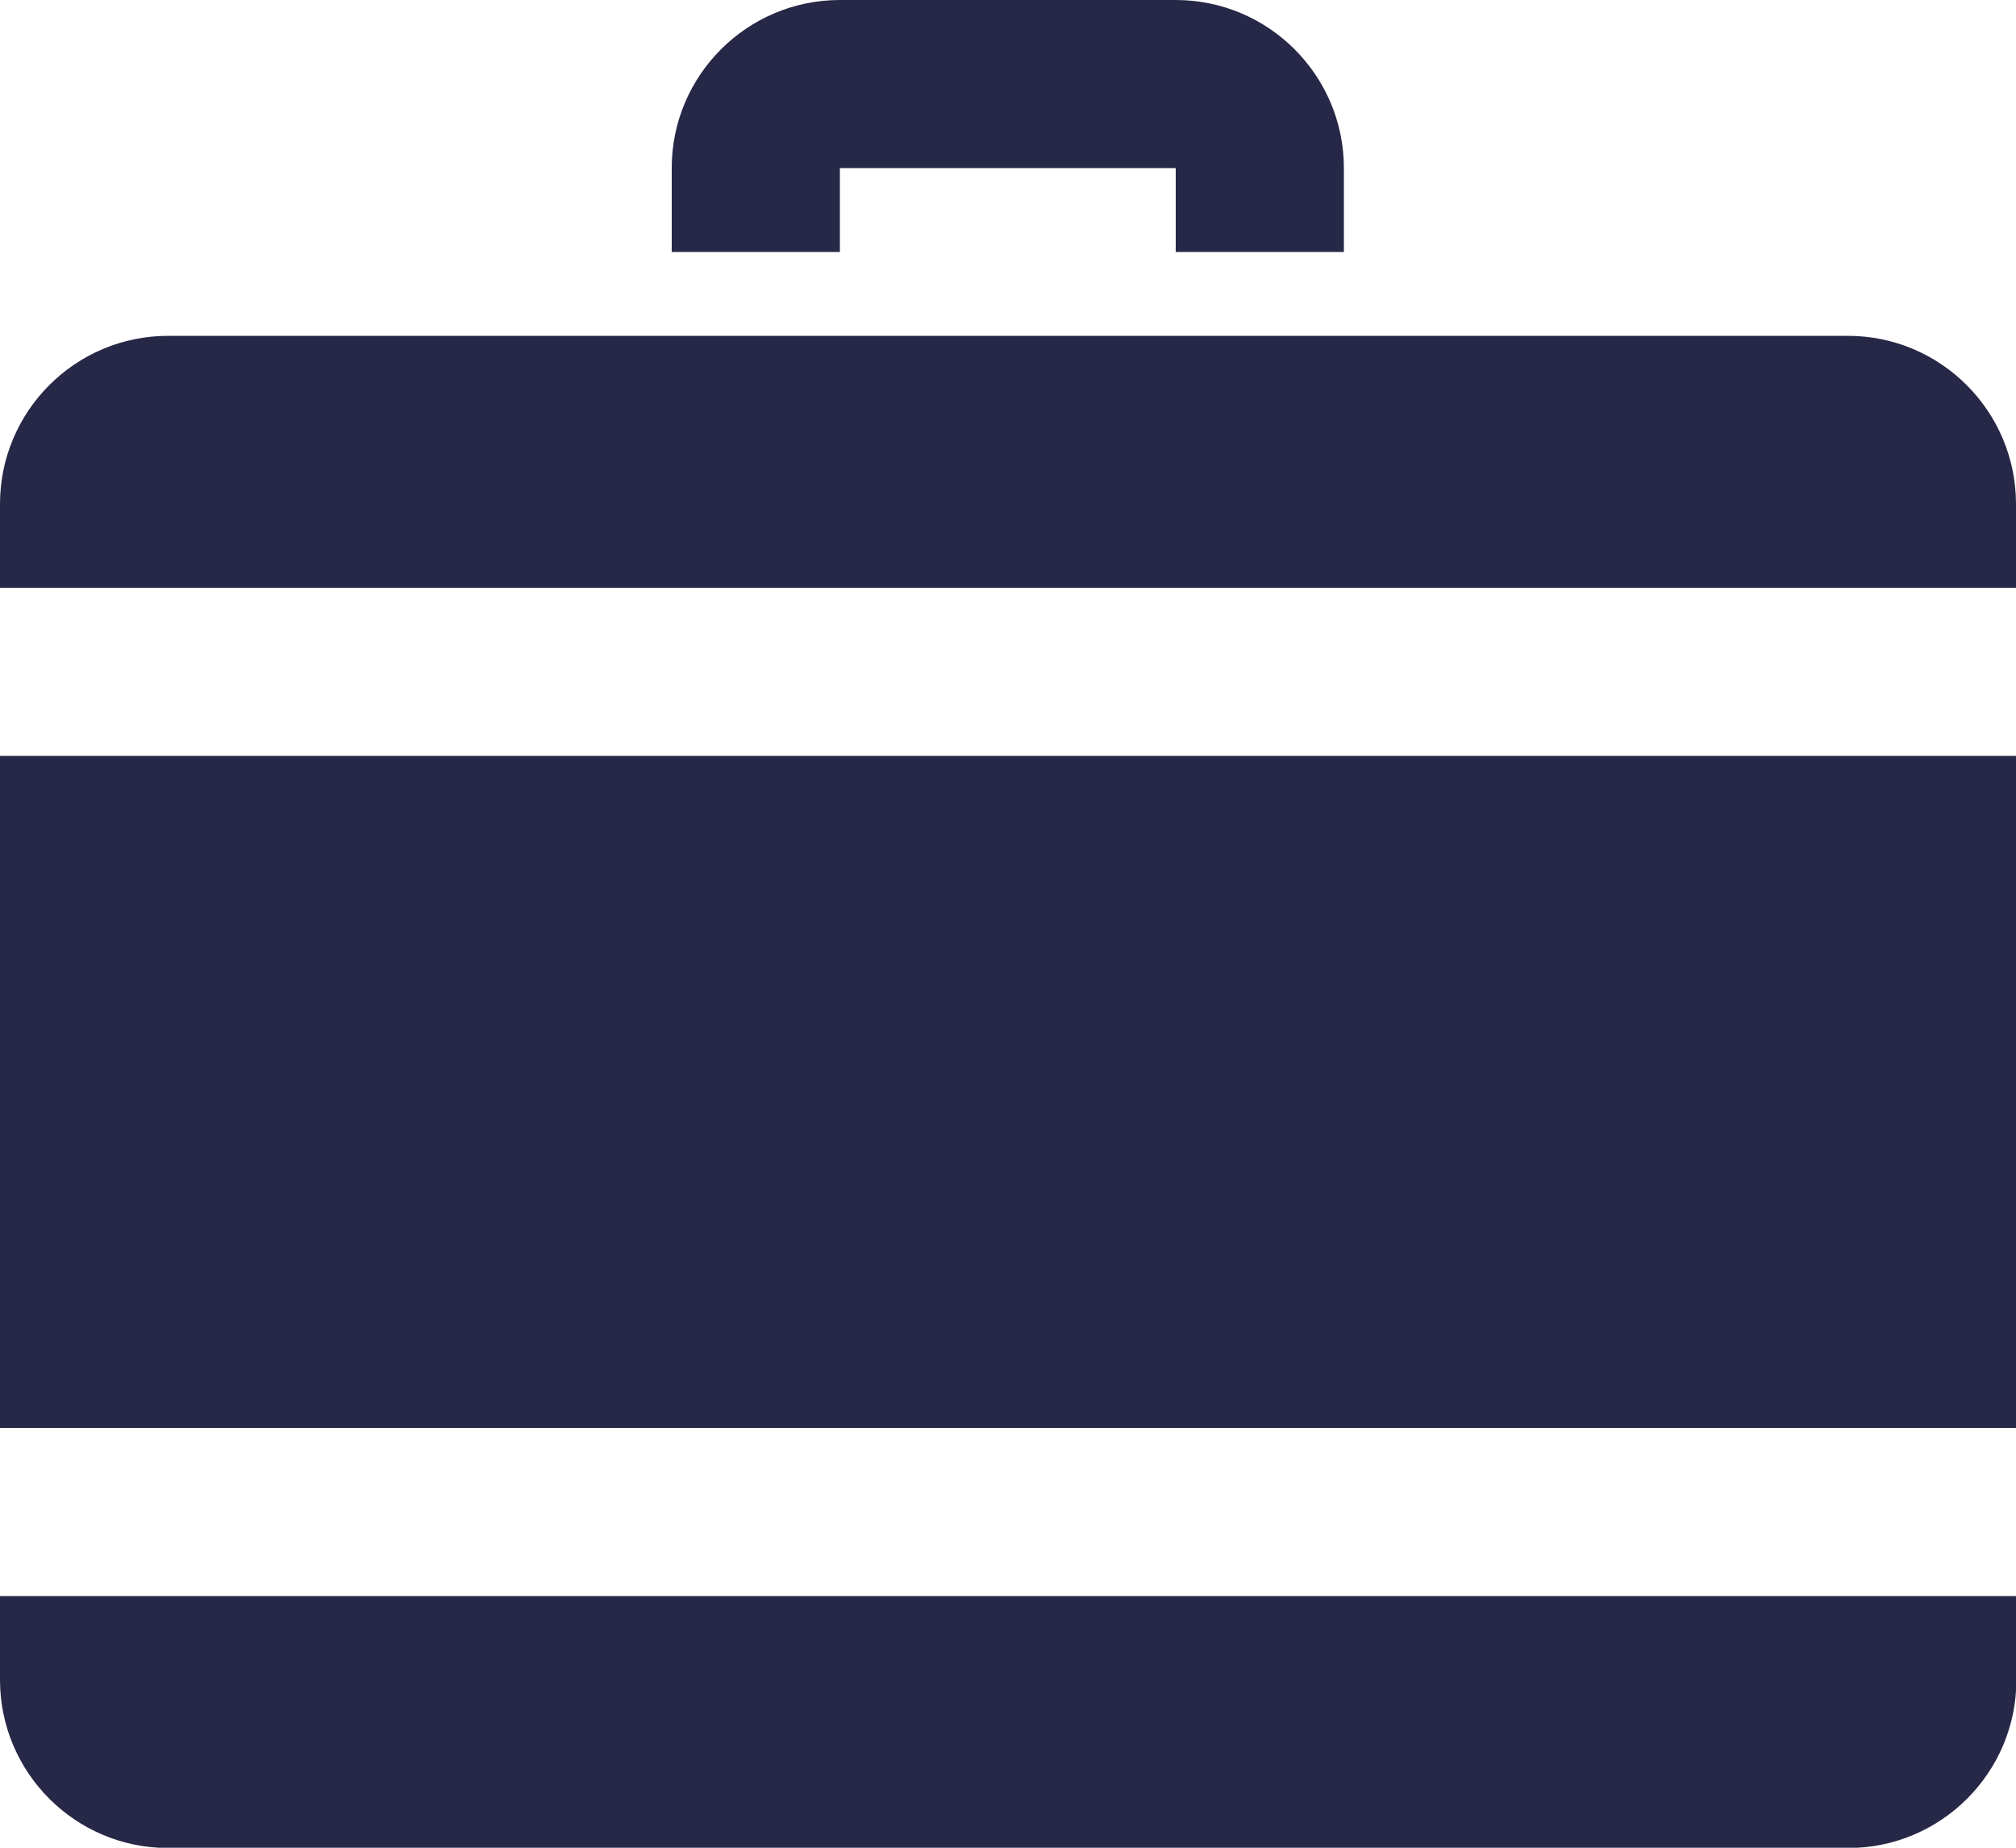 <svg width="36" height="33" viewBox="0 0 36 33" fill="none" xmlns="http://www.w3.org/2000/svg">
<path d="M32.998 5.998H3.002C1.343 5.998 0 7.348 0 9V10.498H36V9C36 7.348 34.657 5.998 32.998 5.998ZM14.998 3.002H20.995V4.5H23.998V3.002C23.998 1.35 22.655 0 20.995 0H14.998C13.345 0 11.995 1.343 11.995 3.002V4.5H14.998V3.002ZM0 30.002C0 31.655 1.343 33.005 3.002 33.005H33.005C34.657 33.005 36.007 31.662 36.007 30.002V28.505H0V30.002ZM0 25.502H36V13.5H0V25.502Z" fill="#272848"/>
</svg>
